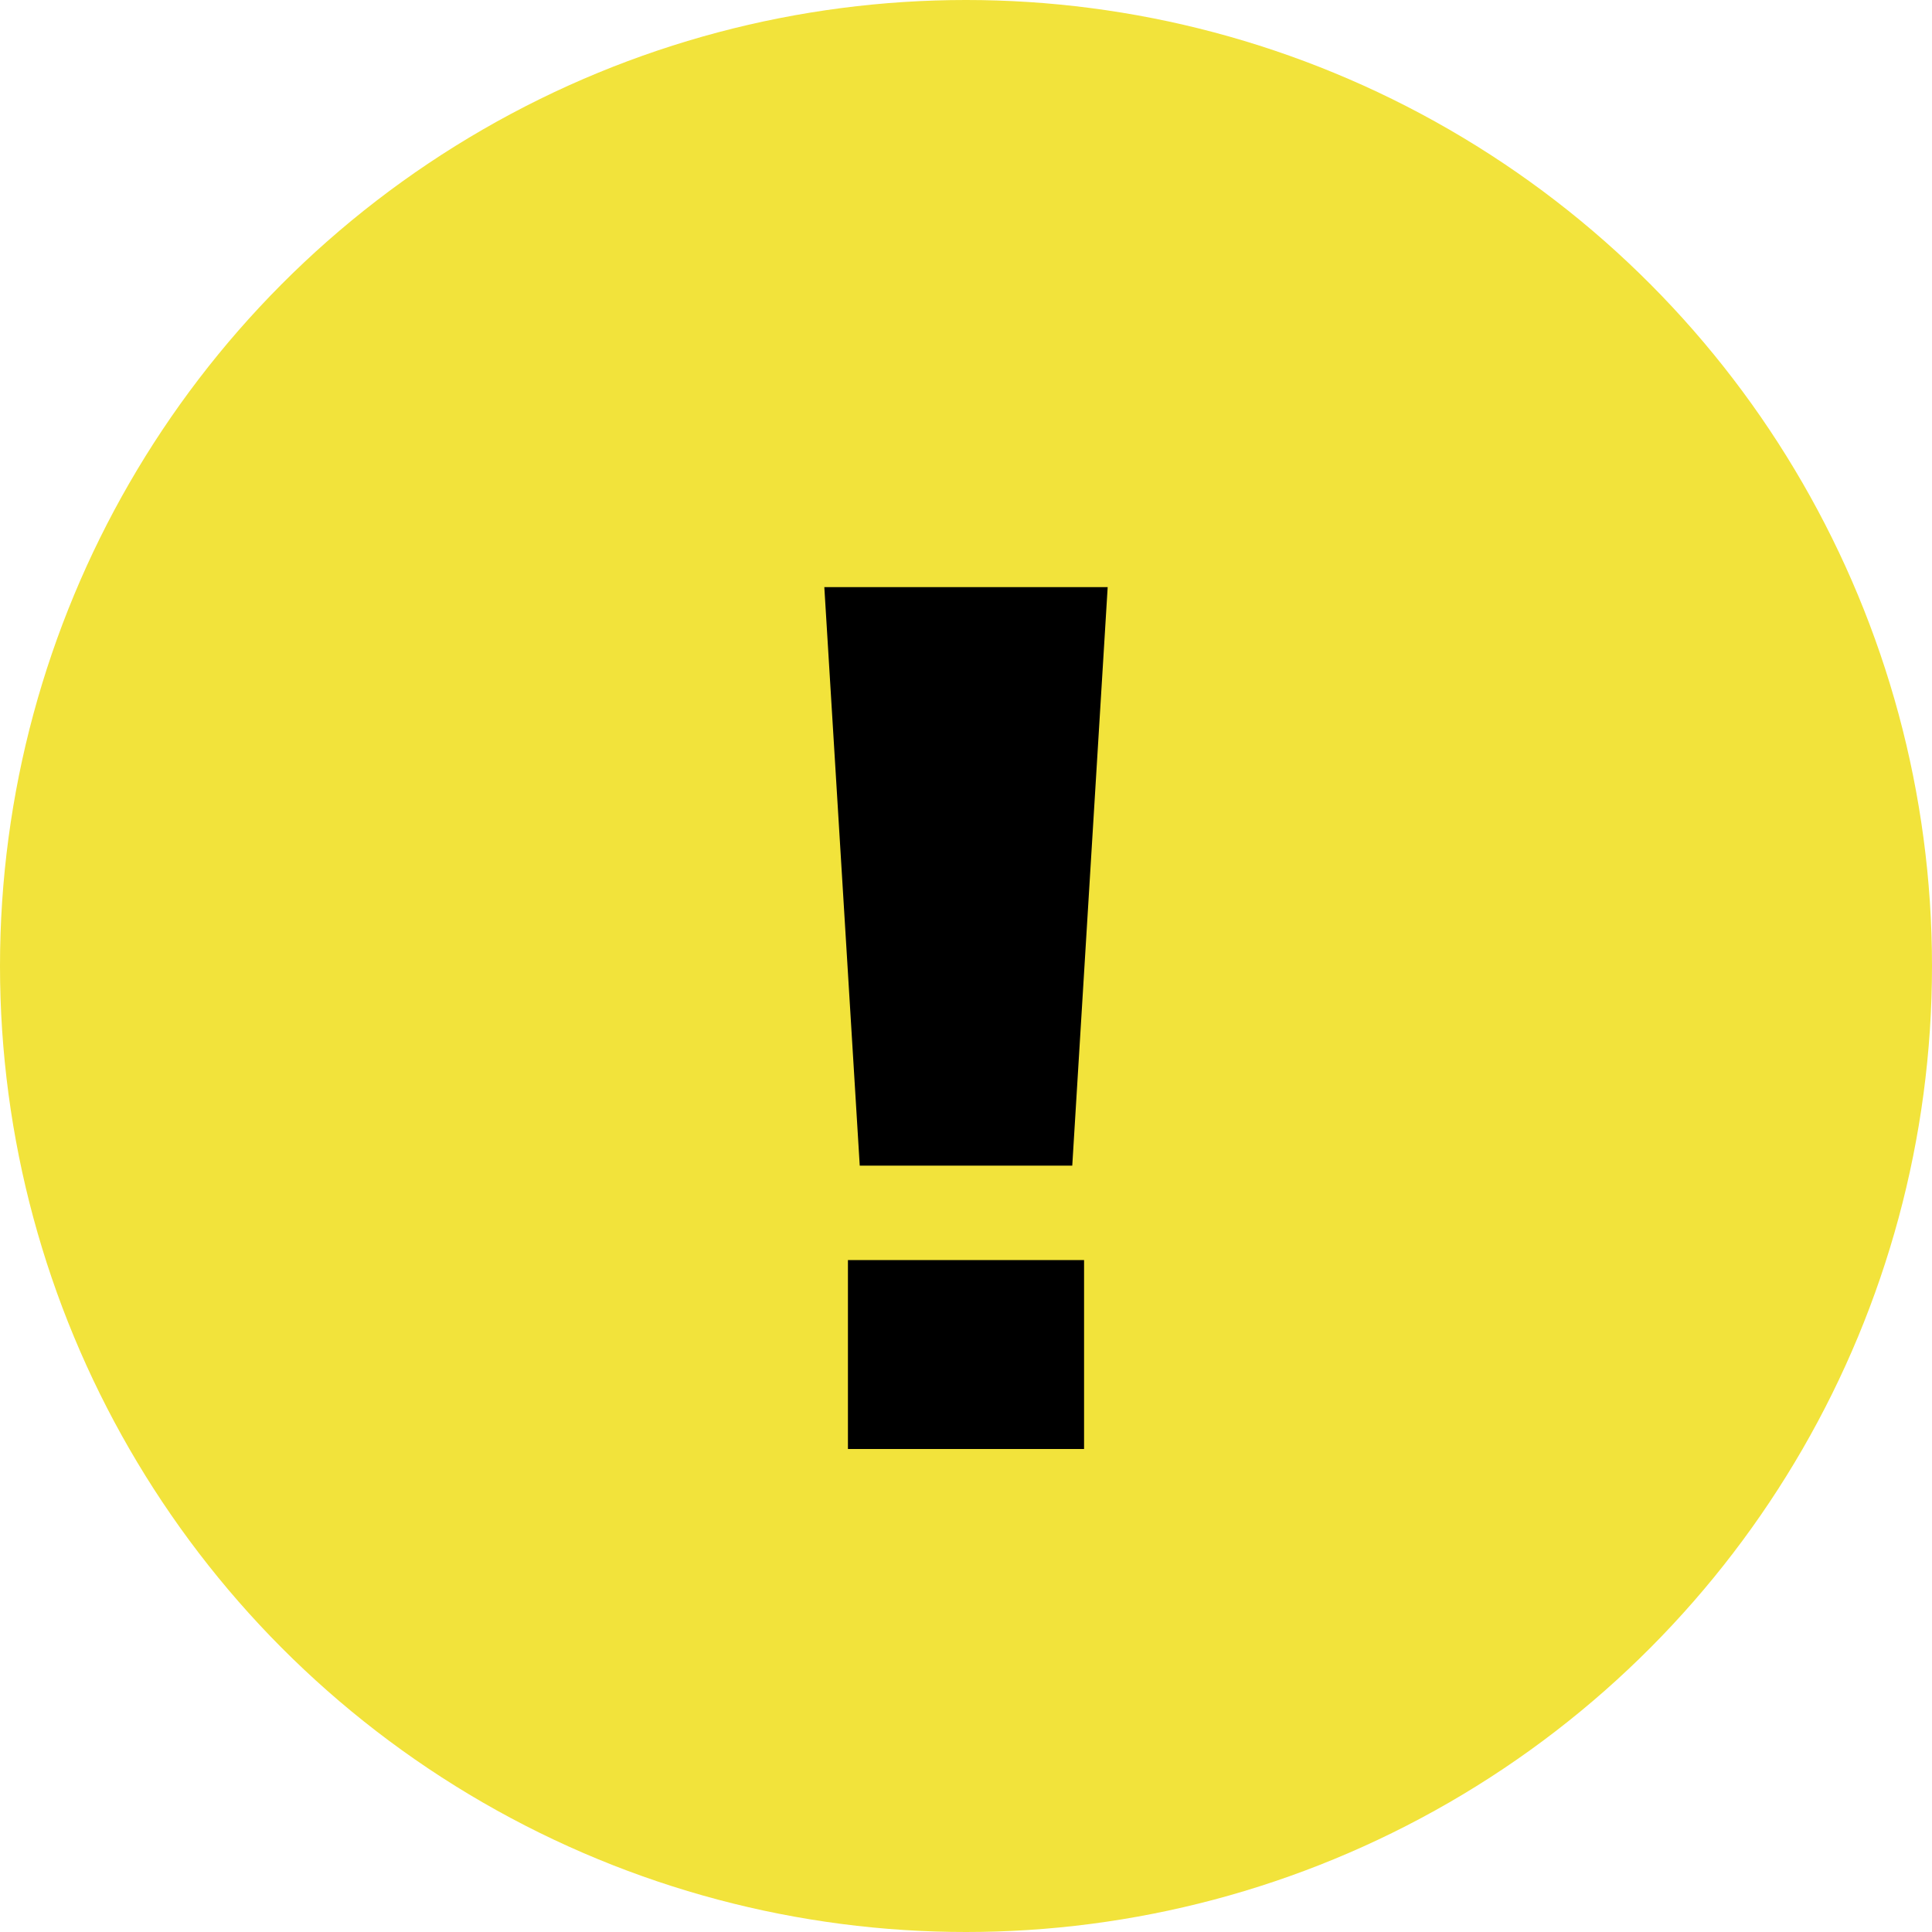 <svg xmlns="http://www.w3.org/2000/svg" width="36" height="36" viewBox="0 0 36 36"><g transform="translate(-6340.5 -6608.9)"><circle cx="18" cy="18" r="18" transform="translate(6340.5 6608.9)" fill="#f2e33b"/><path d="M-2.64-16.06H2.64L1.98-5.28H-1.98ZM-2.2,0V-3.52H2.2V0Z" transform="translate(6358.5 6635.9)"/></g></svg>